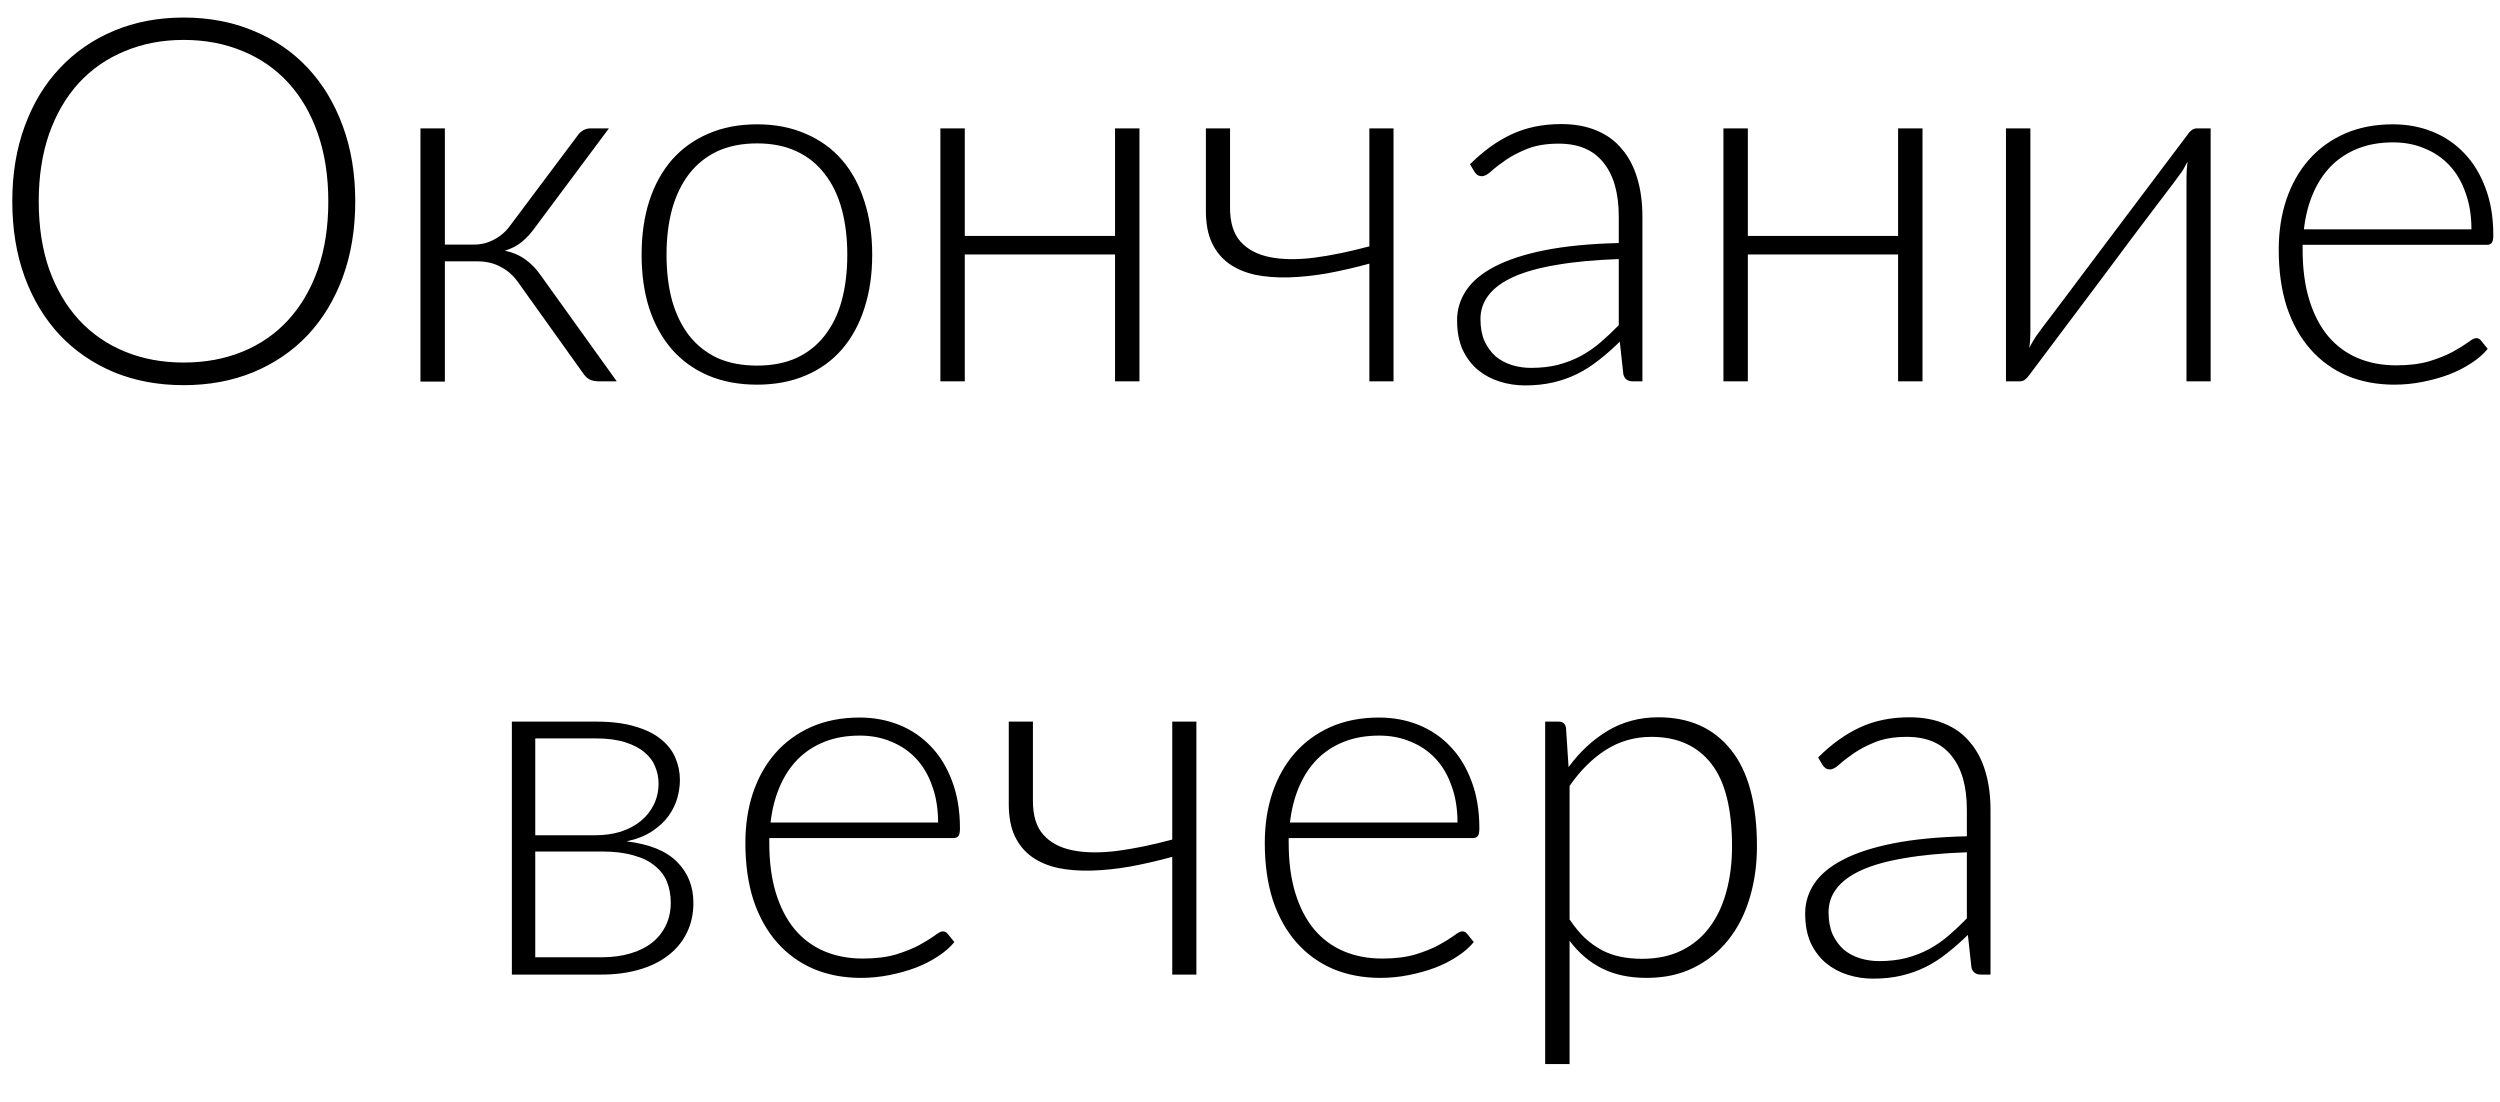<?xml version="1.0" encoding="UTF-8"?> <svg xmlns="http://www.w3.org/2000/svg" width="59" height="26" viewBox="0 0 59 26" fill="none"><path d="M8.384 4.752C8.384 5.408 8.286 6.004 8.09 6.54C7.894 7.072 7.618 7.528 7.262 7.908C6.906 8.284 6.478 8.576 5.978 8.784C5.482 8.988 4.934 9.09 4.334 9.09C3.734 9.09 3.186 8.988 2.69 8.784C2.194 8.576 1.768 8.284 1.412 7.908C1.056 7.528 0.78 7.072 0.584 6.54C0.388 6.004 0.29 5.408 0.29 4.752C0.29 4.1 0.388 3.508 0.584 2.976C0.78 2.44 1.056 1.984 1.412 1.608C1.768 1.228 2.194 0.934 2.69 0.726C3.186 0.518 3.734 0.414 4.334 0.414C4.934 0.414 5.482 0.518 5.978 0.726C6.478 0.93 6.906 1.222 7.262 1.602C7.618 1.982 7.894 2.44 8.09 2.976C8.286 3.508 8.384 4.1 8.384 4.752ZM7.748 4.752C7.748 4.16 7.666 3.628 7.502 3.156C7.338 2.684 7.106 2.284 6.806 1.956C6.506 1.628 6.146 1.378 5.726 1.206C5.306 1.03 4.842 0.942 4.334 0.942C3.83 0.942 3.368 1.03 2.948 1.206C2.528 1.378 2.166 1.628 1.862 1.956C1.562 2.284 1.328 2.684 1.16 3.156C0.996 3.628 0.914 4.16 0.914 4.752C0.914 5.348 0.996 5.882 1.16 6.354C1.328 6.822 1.562 7.22 1.862 7.548C2.166 7.876 2.528 8.126 2.948 8.298C3.368 8.47 3.83 8.556 4.334 8.556C4.842 8.556 5.306 8.47 5.726 8.298C6.146 8.126 6.506 7.876 6.806 7.548C7.106 7.22 7.338 6.822 7.502 6.354C7.666 5.882 7.748 5.348 7.748 4.752ZM13.632 3.198C13.664 3.15 13.706 3.11 13.758 3.078C13.813 3.046 13.871 3.03 13.931 3.03H14.37L12.617 5.382C12.525 5.51 12.424 5.62 12.312 5.712C12.204 5.8 12.072 5.868 11.915 5.916C12.104 5.956 12.265 6.026 12.402 6.126C12.537 6.222 12.662 6.352 12.774 6.516L14.556 9H14.153C14.05 9 13.967 8.984 13.908 8.952C13.848 8.916 13.796 8.864 13.752 8.796L12.239 6.678C12.123 6.51 11.983 6.384 11.819 6.3C11.659 6.212 11.477 6.168 11.274 6.168H10.499V9.006H9.923V3.03H10.499V5.772H11.19C11.357 5.772 11.515 5.732 11.664 5.652C11.816 5.572 11.941 5.462 12.041 5.322L13.632 3.198ZM17.866 2.934C18.294 2.934 18.676 3.008 19.012 3.156C19.352 3.3 19.638 3.506 19.87 3.774C20.102 4.042 20.278 4.366 20.398 4.746C20.522 5.122 20.584 5.544 20.584 6.012C20.584 6.48 20.522 6.902 20.398 7.278C20.278 7.654 20.102 7.976 19.87 8.244C19.638 8.512 19.352 8.718 19.012 8.862C18.676 9.006 18.294 9.078 17.866 9.078C17.438 9.078 17.054 9.006 16.714 8.862C16.378 8.718 16.092 8.512 15.856 8.244C15.624 7.976 15.446 7.654 15.322 7.278C15.202 6.902 15.142 6.48 15.142 6.012C15.142 5.544 15.202 5.122 15.322 4.746C15.446 4.366 15.624 4.042 15.856 3.774C16.092 3.506 16.378 3.3 16.714 3.156C17.054 3.008 17.438 2.934 17.866 2.934ZM17.866 8.628C18.222 8.628 18.532 8.568 18.796 8.448C19.064 8.324 19.286 8.148 19.462 7.92C19.642 7.692 19.776 7.418 19.864 7.098C19.952 6.774 19.996 6.412 19.996 6.012C19.996 5.616 19.952 5.256 19.864 4.932C19.776 4.608 19.642 4.332 19.462 4.104C19.286 3.872 19.064 3.694 18.796 3.57C18.532 3.446 18.222 3.384 17.866 3.384C17.51 3.384 17.198 3.446 16.93 3.57C16.666 3.694 16.444 3.872 16.264 4.104C16.088 4.332 15.954 4.608 15.862 4.932C15.774 5.256 15.73 5.616 15.73 6.012C15.73 6.412 15.774 6.774 15.862 7.098C15.954 7.418 16.088 7.692 16.264 7.92C16.444 8.148 16.666 8.324 16.93 8.448C17.198 8.568 17.51 8.628 17.866 8.628ZM26.891 3.03V9H26.315V6.006H22.769V9H22.193V3.03H22.769V5.568H26.315V3.03H26.891ZM32.887 3.03V9H32.317V6.222C31.981 6.314 31.651 6.39 31.327 6.45C31.007 6.506 30.703 6.538 30.415 6.546C30.131 6.554 29.869 6.534 29.629 6.486C29.389 6.434 29.181 6.346 29.005 6.222C28.833 6.098 28.699 5.936 28.603 5.736C28.507 5.532 28.459 5.28 28.459 4.98V3.03H29.029V4.908C29.029 5.252 29.111 5.516 29.275 5.7C29.439 5.884 29.667 6.006 29.959 6.066C30.251 6.126 30.597 6.132 30.997 6.084C31.401 6.032 31.841 5.942 32.317 5.814V3.03H32.887ZM38.203 6.114C37.635 6.134 37.145 6.18 36.733 6.252C36.325 6.32 35.987 6.414 35.719 6.534C35.455 6.654 35.259 6.798 35.131 6.966C35.003 7.13 34.939 7.318 34.939 7.53C34.939 7.73 34.971 7.904 35.035 8.052C35.103 8.196 35.191 8.316 35.299 8.412C35.411 8.504 35.539 8.572 35.683 8.616C35.827 8.66 35.977 8.682 36.133 8.682C36.365 8.682 36.577 8.658 36.769 8.61C36.965 8.558 37.145 8.488 37.309 8.4C37.477 8.308 37.633 8.2 37.777 8.076C37.921 7.952 38.063 7.818 38.203 7.674V6.114ZM34.693 3.876C35.005 3.564 35.333 3.328 35.677 3.168C36.021 3.008 36.411 2.928 36.847 2.928C37.167 2.928 37.447 2.98 37.687 3.084C37.927 3.184 38.125 3.33 38.281 3.522C38.441 3.71 38.561 3.94 38.641 4.212C38.721 4.48 38.761 4.78 38.761 5.112V9H38.533C38.413 9 38.339 8.944 38.311 8.832L38.227 8.064C38.063 8.224 37.899 8.368 37.735 8.496C37.575 8.624 37.407 8.732 37.231 8.82C37.055 8.908 36.865 8.976 36.661 9.024C36.457 9.072 36.233 9.096 35.989 9.096C35.785 9.096 35.587 9.066 35.395 9.006C35.203 8.946 35.031 8.854 34.879 8.73C34.731 8.606 34.611 8.448 34.519 8.256C34.431 8.06 34.387 7.826 34.387 7.554C34.387 7.302 34.459 7.068 34.603 6.852C34.747 6.636 34.973 6.448 35.281 6.288C35.589 6.128 35.983 6 36.463 5.904C36.947 5.808 37.527 5.752 38.203 5.736V5.112C38.203 4.56 38.083 4.136 37.843 3.84C37.607 3.54 37.255 3.39 36.787 3.39C36.499 3.39 36.253 3.43 36.049 3.51C35.849 3.59 35.679 3.678 35.539 3.774C35.399 3.87 35.285 3.958 35.197 4.038C35.109 4.118 35.035 4.158 34.975 4.158C34.931 4.158 34.895 4.148 34.867 4.128C34.839 4.108 34.815 4.082 34.795 4.05L34.693 3.876ZM45.371 3.03V9H44.795V6.006H41.249V9H40.673V3.03H41.249V5.568H44.795V3.03H45.371ZM52.171 3.03V9H51.601V4.188C51.601 4.132 51.603 4.072 51.607 4.008C51.611 3.944 51.617 3.88 51.625 3.816C51.597 3.872 51.569 3.924 51.541 3.972C51.517 4.016 51.491 4.056 51.463 4.092C51.455 4.1 51.399 4.176 51.295 4.32C51.191 4.46 51.053 4.642 50.881 4.866C50.713 5.09 50.521 5.344 50.305 5.628C50.093 5.912 49.877 6.202 49.657 6.498C49.137 7.19 48.547 7.976 47.887 8.856C47.863 8.892 47.831 8.926 47.791 8.958C47.755 8.986 47.715 9 47.671 9H47.341V3.03H47.917V7.842C47.917 7.898 47.915 7.958 47.911 8.022C47.907 8.086 47.901 8.15 47.893 8.214C47.917 8.158 47.943 8.108 47.971 8.064C47.999 8.016 48.025 7.974 48.049 7.938C48.053 7.93 48.107 7.856 48.211 7.716C48.319 7.576 48.457 7.394 48.625 7.17C48.797 6.942 48.989 6.686 49.201 6.402C49.413 6.118 49.631 5.828 49.855 5.532C50.375 4.84 50.965 4.056 51.625 3.18C51.649 3.14 51.679 3.106 51.715 3.078C51.755 3.046 51.797 3.03 51.841 3.03H52.171ZM58.326 5.412C58.326 5.092 58.28 4.806 58.188 4.554C58.1 4.298 57.974 4.082 57.81 3.906C57.646 3.73 57.45 3.596 57.222 3.504C56.998 3.408 56.75 3.36 56.478 3.36C56.17 3.36 55.894 3.408 55.65 3.504C55.406 3.6 55.194 3.738 55.014 3.918C54.838 4.098 54.696 4.314 54.588 4.566C54.48 4.818 54.408 5.1 54.372 5.412H58.326ZM54.342 5.778V5.892C54.342 6.34 54.394 6.734 54.498 7.074C54.602 7.414 54.75 7.7 54.942 7.932C55.134 8.16 55.366 8.332 55.638 8.448C55.91 8.564 56.214 8.622 56.55 8.622C56.85 8.622 57.11 8.59 57.33 8.526C57.55 8.458 57.734 8.384 57.882 8.304C58.034 8.22 58.154 8.146 58.242 8.082C58.33 8.014 58.394 7.98 58.434 7.98C58.486 7.98 58.526 8 58.554 8.04L58.71 8.232C58.614 8.352 58.486 8.464 58.326 8.568C58.17 8.672 57.994 8.762 57.798 8.838C57.606 8.91 57.398 8.968 57.174 9.012C56.954 9.056 56.732 9.078 56.508 9.078C56.1 9.078 55.728 9.008 55.392 8.868C55.056 8.724 54.768 8.516 54.528 8.244C54.288 7.972 54.102 7.64 53.97 7.248C53.842 6.852 53.778 6.4 53.778 5.892C53.778 5.464 53.838 5.07 53.958 4.71C54.082 4.346 54.258 4.034 54.486 3.774C54.718 3.51 55 3.304 55.332 3.156C55.668 3.008 56.048 2.934 56.472 2.934C56.808 2.934 57.12 2.992 57.408 3.108C57.696 3.224 57.946 3.394 58.158 3.618C58.37 3.838 58.536 4.11 58.656 4.434C58.78 4.758 58.842 5.13 58.842 5.55C58.842 5.638 58.83 5.698 58.806 5.73C58.782 5.762 58.742 5.778 58.686 5.778H54.342ZM14.192 22.592C14.444 22.592 14.672 22.562 14.876 22.502C15.08 22.442 15.252 22.356 15.392 22.244C15.532 22.132 15.64 21.996 15.716 21.836C15.792 21.676 15.83 21.498 15.83 21.302C15.83 21.122 15.8 20.958 15.74 20.81C15.68 20.662 15.584 20.536 15.452 20.432C15.324 20.324 15.156 20.242 14.948 20.186C14.744 20.126 14.498 20.096 14.21 20.096H12.632V22.592H14.192ZM12.632 17.426V19.712H14.048C14.264 19.712 14.464 19.684 14.648 19.628C14.832 19.568 14.99 19.484 15.122 19.376C15.254 19.268 15.356 19.14 15.428 18.992C15.504 18.84 15.542 18.672 15.542 18.488C15.542 18.352 15.516 18.222 15.464 18.098C15.416 17.97 15.332 17.856 15.212 17.756C15.096 17.656 14.942 17.576 14.75 17.516C14.562 17.456 14.328 17.426 14.048 17.426H12.632ZM14.066 17.03C14.426 17.03 14.732 17.068 14.984 17.144C15.236 17.216 15.44 17.316 15.596 17.444C15.752 17.568 15.866 17.714 15.938 17.882C16.01 18.05 16.046 18.226 16.046 18.41C16.046 18.542 16.026 18.682 15.986 18.83C15.946 18.974 15.878 19.114 15.782 19.25C15.686 19.386 15.556 19.508 15.392 19.616C15.232 19.724 15.03 19.804 14.786 19.856C15.326 19.92 15.724 20.082 15.98 20.342C16.236 20.598 16.364 20.92 16.364 21.308C16.364 21.576 16.31 21.816 16.202 22.028C16.098 22.236 15.95 22.412 15.758 22.556C15.57 22.7 15.342 22.81 15.074 22.886C14.81 22.962 14.518 23 14.198 23H12.08V17.03H14.066ZM22.139 19.412C22.139 19.092 22.093 18.806 22.001 18.554C21.913 18.298 21.787 18.082 21.623 17.906C21.459 17.73 21.263 17.596 21.035 17.504C20.811 17.408 20.563 17.36 20.291 17.36C19.983 17.36 19.707 17.408 19.463 17.504C19.219 17.6 19.007 17.738 18.827 17.918C18.651 18.098 18.509 18.314 18.401 18.566C18.293 18.818 18.221 19.1 18.185 19.412H22.139ZM18.155 19.778V19.892C18.155 20.34 18.207 20.734 18.311 21.074C18.415 21.414 18.563 21.7 18.755 21.932C18.947 22.16 19.179 22.332 19.451 22.448C19.723 22.564 20.027 22.622 20.363 22.622C20.663 22.622 20.923 22.59 21.143 22.526C21.363 22.458 21.547 22.384 21.695 22.304C21.847 22.22 21.967 22.146 22.055 22.082C22.143 22.014 22.207 21.98 22.247 21.98C22.299 21.98 22.339 22 22.367 22.04L22.523 22.232C22.427 22.352 22.299 22.464 22.139 22.568C21.983 22.672 21.807 22.762 21.611 22.838C21.419 22.91 21.211 22.968 20.987 23.012C20.767 23.056 20.545 23.078 20.321 23.078C19.913 23.078 19.541 23.008 19.205 22.868C18.869 22.724 18.581 22.516 18.341 22.244C18.101 21.972 17.915 21.64 17.783 21.248C17.655 20.852 17.591 20.4 17.591 19.892C17.591 19.464 17.651 19.07 17.771 18.71C17.895 18.346 18.071 18.034 18.299 17.774C18.531 17.51 18.813 17.304 19.145 17.156C19.481 17.008 19.861 16.934 20.285 16.934C20.621 16.934 20.933 16.992 21.221 17.108C21.509 17.224 21.759 17.394 21.971 17.618C22.183 17.838 22.349 18.11 22.469 18.434C22.593 18.758 22.655 19.13 22.655 19.55C22.655 19.638 22.643 19.698 22.619 19.73C22.595 19.762 22.555 19.778 22.499 19.778H18.155ZM28.235 17.03V23H27.665V20.222C27.329 20.314 26.999 20.39 26.675 20.45C26.355 20.506 26.051 20.538 25.763 20.546C25.479 20.554 25.217 20.534 24.977 20.486C24.737 20.434 24.529 20.346 24.353 20.222C24.181 20.098 24.047 19.936 23.951 19.736C23.855 19.532 23.807 19.28 23.807 18.98V17.03H24.377V18.908C24.377 19.252 24.459 19.516 24.623 19.7C24.787 19.884 25.015 20.006 25.307 20.066C25.599 20.126 25.945 20.132 26.345 20.084C26.749 20.032 27.189 19.942 27.665 19.814V17.03H28.235ZM34.397 19.412C34.397 19.092 34.351 18.806 34.259 18.554C34.171 18.298 34.045 18.082 33.881 17.906C33.717 17.73 33.521 17.596 33.293 17.504C33.069 17.408 32.821 17.36 32.549 17.36C32.241 17.36 31.965 17.408 31.721 17.504C31.477 17.6 31.265 17.738 31.085 17.918C30.909 18.098 30.767 18.314 30.659 18.566C30.551 18.818 30.479 19.1 30.443 19.412H34.397ZM30.413 19.778V19.892C30.413 20.34 30.465 20.734 30.569 21.074C30.673 21.414 30.821 21.7 31.013 21.932C31.205 22.16 31.437 22.332 31.709 22.448C31.981 22.564 32.285 22.622 32.621 22.622C32.921 22.622 33.181 22.59 33.401 22.526C33.621 22.458 33.805 22.384 33.953 22.304C34.105 22.22 34.225 22.146 34.313 22.082C34.401 22.014 34.465 21.98 34.505 21.98C34.557 21.98 34.597 22 34.625 22.04L34.781 22.232C34.685 22.352 34.557 22.464 34.397 22.568C34.241 22.672 34.065 22.762 33.869 22.838C33.677 22.91 33.469 22.968 33.245 23.012C33.025 23.056 32.803 23.078 32.579 23.078C32.171 23.078 31.799 23.008 31.463 22.868C31.127 22.724 30.839 22.516 30.599 22.244C30.359 21.972 30.173 21.64 30.041 21.248C29.913 20.852 29.849 20.4 29.849 19.892C29.849 19.464 29.909 19.07 30.029 18.71C30.153 18.346 30.329 18.034 30.557 17.774C30.789 17.51 31.071 17.304 31.403 17.156C31.739 17.008 32.119 16.934 32.543 16.934C32.879 16.934 33.191 16.992 33.479 17.108C33.767 17.224 34.017 17.394 34.229 17.618C34.441 17.838 34.607 18.11 34.727 18.434C34.851 18.758 34.913 19.13 34.913 19.55C34.913 19.638 34.901 19.698 34.877 19.73C34.853 19.762 34.813 19.778 34.757 19.778H30.413ZM37.042 21.698C37.158 21.87 37.278 22.016 37.402 22.136C37.53 22.252 37.664 22.348 37.804 22.424C37.944 22.496 38.092 22.548 38.248 22.58C38.408 22.612 38.576 22.628 38.752 22.628C39.104 22.628 39.412 22.564 39.676 22.436C39.94 22.308 40.16 22.128 40.336 21.896C40.516 21.66 40.65 21.38 40.738 21.056C40.83 20.728 40.876 20.368 40.876 19.976C40.876 19.088 40.712 18.436 40.384 18.02C40.056 17.6 39.586 17.39 38.974 17.39C38.578 17.39 38.22 17.492 37.9 17.696C37.58 17.9 37.294 18.184 37.042 18.548V21.698ZM37.018 18.104C37.282 17.744 37.59 17.458 37.942 17.246C38.298 17.034 38.696 16.928 39.136 16.928C39.868 16.928 40.438 17.182 40.846 17.69C41.258 18.198 41.464 18.96 41.464 19.976C41.464 20.412 41.406 20.82 41.29 21.2C41.178 21.576 41.01 21.904 40.786 22.184C40.566 22.46 40.294 22.678 39.97 22.838C39.65 22.998 39.28 23.078 38.86 23.078C38.456 23.078 38.106 23.004 37.81 22.856C37.514 22.708 37.258 22.49 37.042 22.202V25.112H36.466V17.03H36.784C36.884 17.03 36.942 17.08 36.958 17.18L37.018 18.104ZM46.418 20.114C45.85 20.134 45.36 20.18 44.948 20.252C44.54 20.32 44.202 20.414 43.934 20.534C43.67 20.654 43.474 20.798 43.346 20.966C43.218 21.13 43.154 21.318 43.154 21.53C43.154 21.73 43.186 21.904 43.25 22.052C43.318 22.196 43.406 22.316 43.514 22.412C43.626 22.504 43.754 22.572 43.898 22.616C44.042 22.66 44.192 22.682 44.348 22.682C44.58 22.682 44.792 22.658 44.984 22.61C45.18 22.558 45.36 22.488 45.524 22.4C45.692 22.308 45.848 22.2 45.992 22.076C46.136 21.952 46.278 21.818 46.418 21.674V20.114ZM42.908 17.876C43.22 17.564 43.548 17.328 43.892 17.168C44.236 17.008 44.626 16.928 45.062 16.928C45.382 16.928 45.662 16.98 45.902 17.084C46.142 17.184 46.34 17.33 46.496 17.522C46.656 17.71 46.776 17.94 46.856 18.212C46.936 18.48 46.976 18.78 46.976 19.112V23H46.748C46.628 23 46.554 22.944 46.526 22.832L46.442 22.064C46.278 22.224 46.114 22.368 45.95 22.496C45.79 22.624 45.622 22.732 45.446 22.82C45.27 22.908 45.08 22.976 44.876 23.024C44.672 23.072 44.448 23.096 44.204 23.096C44 23.096 43.802 23.066 43.61 23.006C43.418 22.946 43.246 22.854 43.094 22.73C42.946 22.606 42.826 22.448 42.734 22.256C42.646 22.06 42.602 21.826 42.602 21.554C42.602 21.302 42.674 21.068 42.818 20.852C42.962 20.636 43.188 20.448 43.496 20.288C43.804 20.128 44.198 20 44.678 19.904C45.162 19.808 45.742 19.752 46.418 19.736V19.112C46.418 18.56 46.298 18.136 46.058 17.84C45.822 17.54 45.47 17.39 45.002 17.39C44.714 17.39 44.468 17.43 44.264 17.51C44.064 17.59 43.894 17.678 43.754 17.774C43.614 17.87 43.5 17.958 43.412 18.038C43.324 18.118 43.25 18.158 43.19 18.158C43.146 18.158 43.11 18.148 43.082 18.128C43.054 18.108 43.03 18.082 43.01 18.05L42.908 17.876Z" fill="black"></path></svg> 